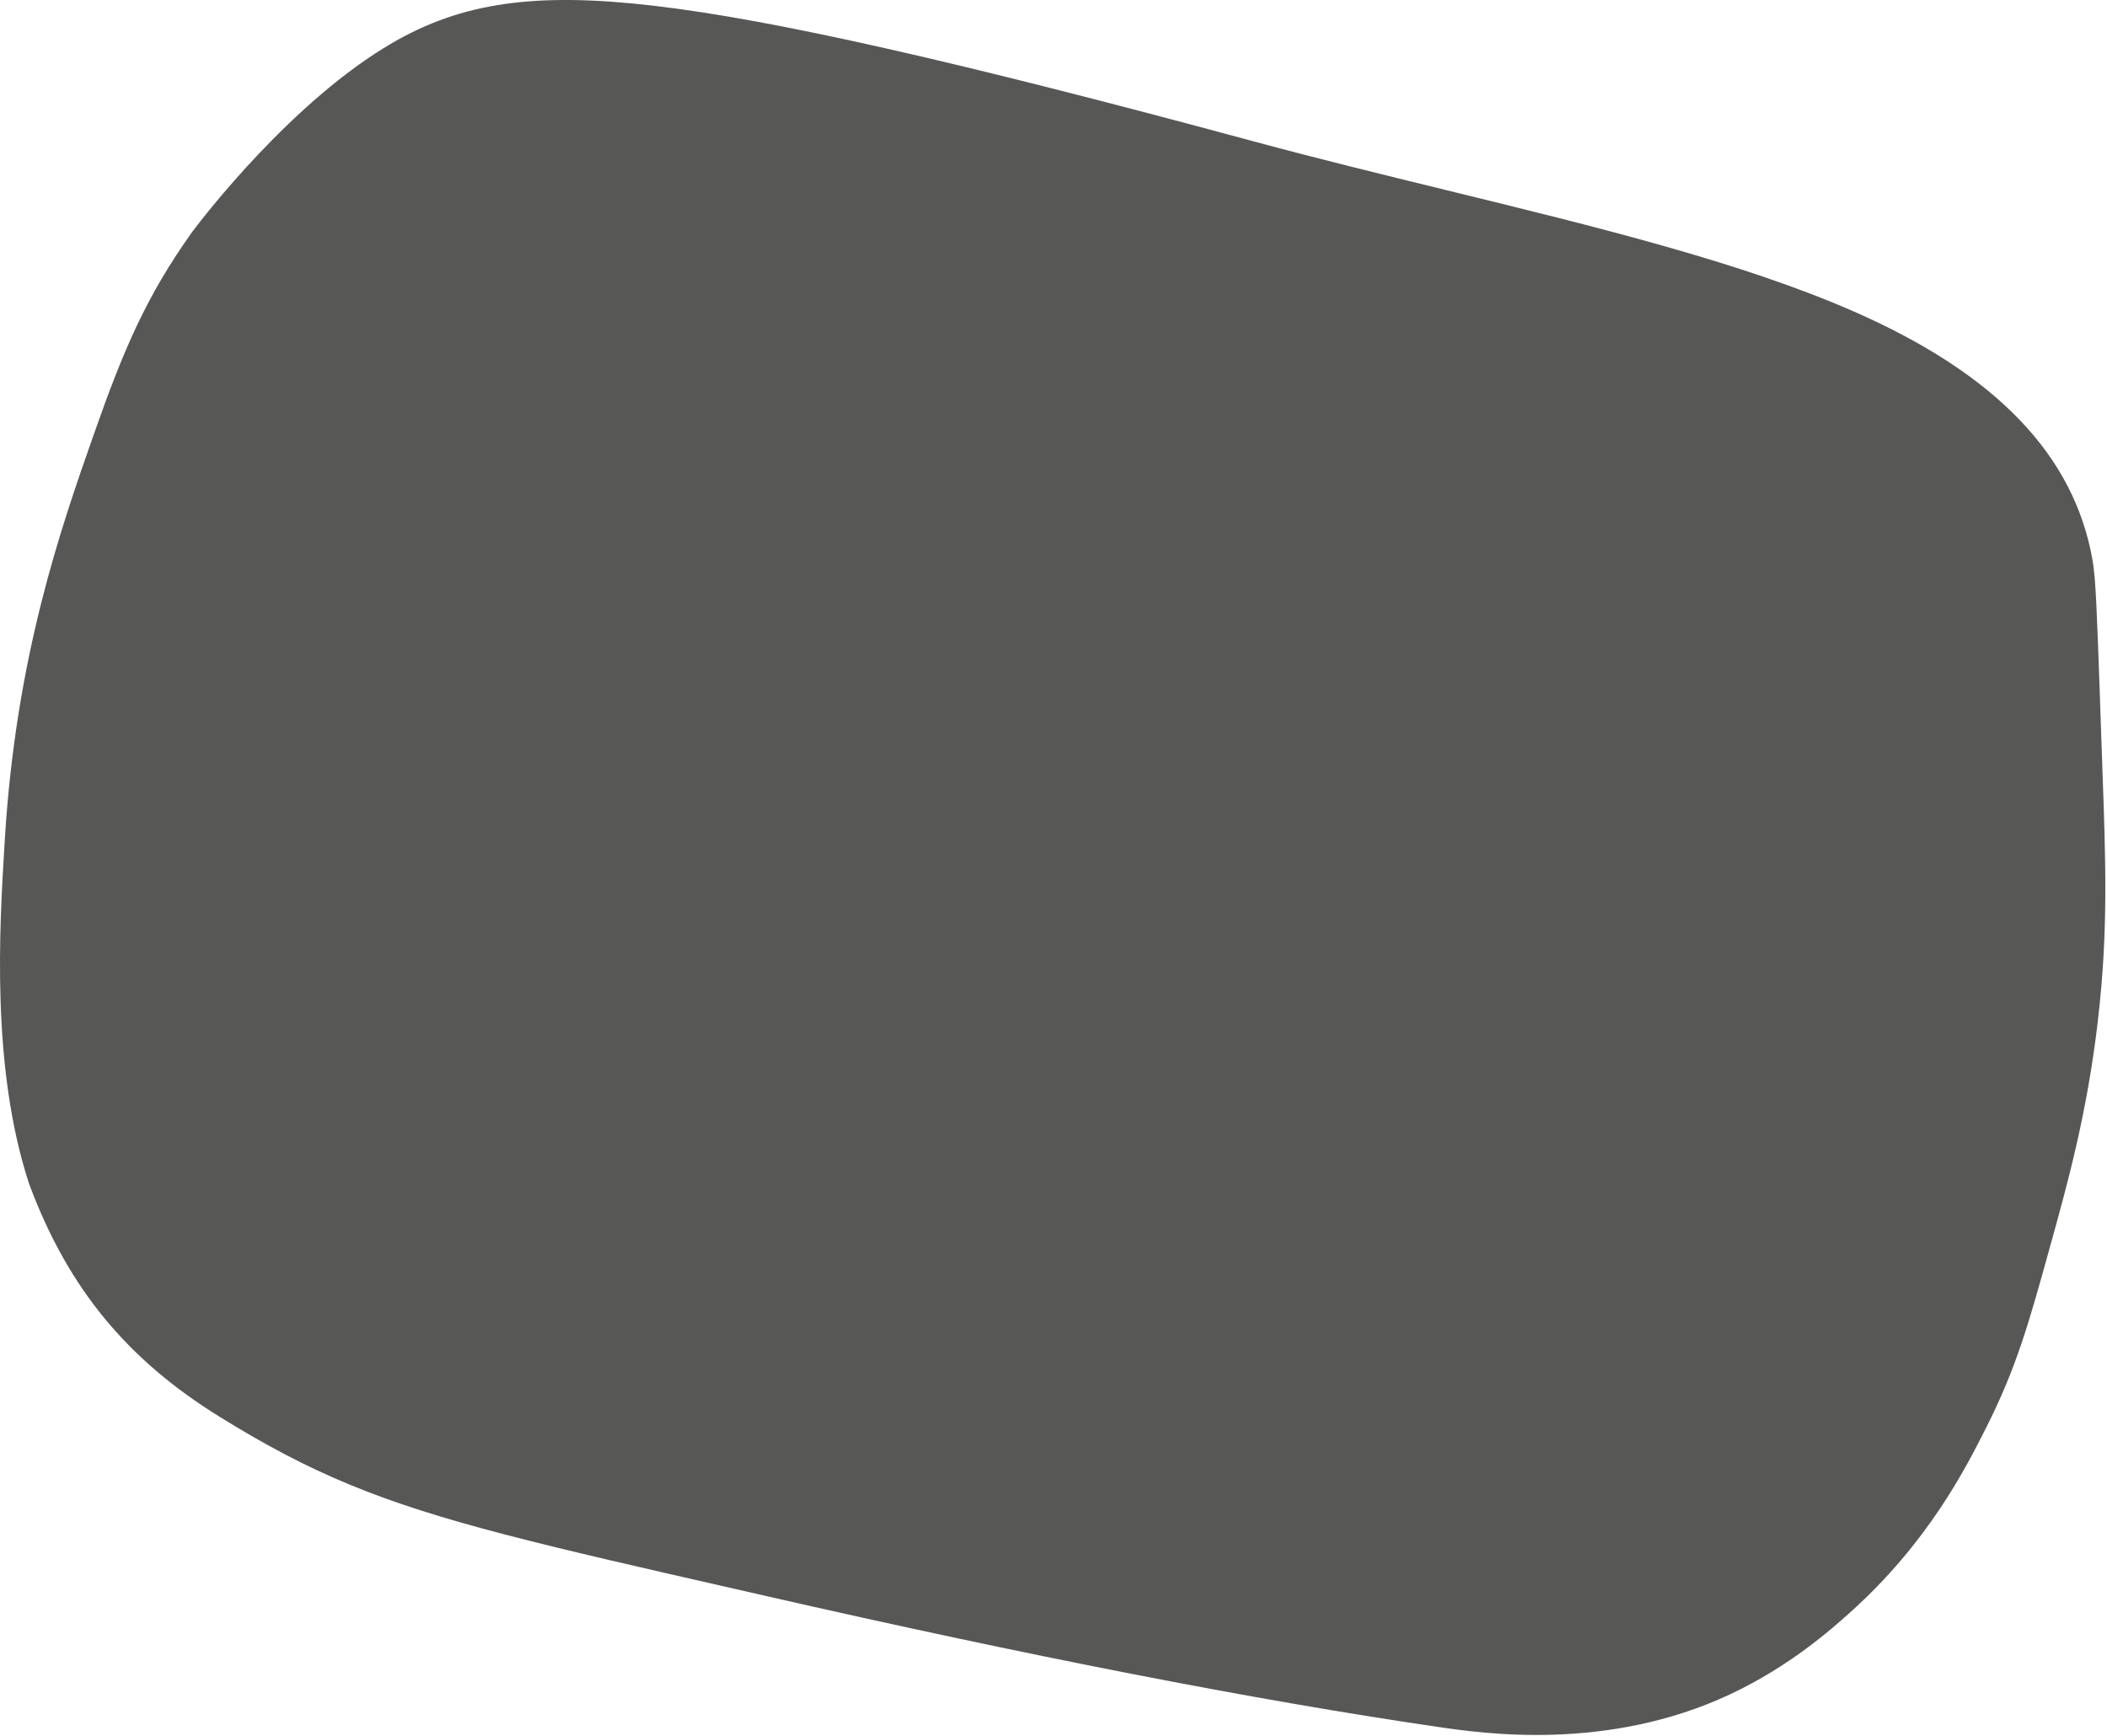 <?xml version="1.0" encoding="utf-8"?>
<svg xmlns="http://www.w3.org/2000/svg" fill="none" height="100%" overflow="visible" preserveAspectRatio="none" style="display: block;" viewBox="0 0 193 159" width="100%">
<path d="M192.161 93.515C193.125 85.339 192.888 78.925 192.563 70.049V69.933C192.491 68.038 192.425 66.137 192.365 64.324V64.247C192.073 55.817 191.957 52.958 191.687 51.382C190.018 41.723 182.855 34.252 169.791 28.527C159.515 24.026 146.341 20.808 132.39 17.397L132.33 17.381C126.572 15.97 120.616 14.516 114.814 12.945C87.767 5.628 70.829 1.799 59.887 0.526C49.044 -0.736 42.327 0.223 35.936 3.931C26.8 9.237 18.619 19.899 17.715 21.1L17.566 21.298C13.395 27.172 11.34 31.954 8.574 39.844C5.566 48.417 1.444 60.164 0.436 77.002L0.409 77.421C-0.049 85.008 -0.815 97.708 2.618 108.298L2.756 108.689C6.277 118.028 11.632 124.541 20.139 129.803C28.514 134.988 34.856 137.605 46.25 140.574C51.821 142.029 58.471 143.544 67.7 145.643L69.992 146.167C94.213 151.699 114.941 155.743 131.608 158.184C135.884 158.812 147.239 160.476 158.474 155.214C163.951 152.646 167.786 149.219 169.422 147.754C176.618 141.318 180.072 134.47 181.929 130.789C184.723 125.246 185.841 121.224 187.863 113.912C189.411 108.326 191.169 101.995 192.166 93.51L192.161 93.515Z" fill="#575756" id="Vector"/>
</svg>